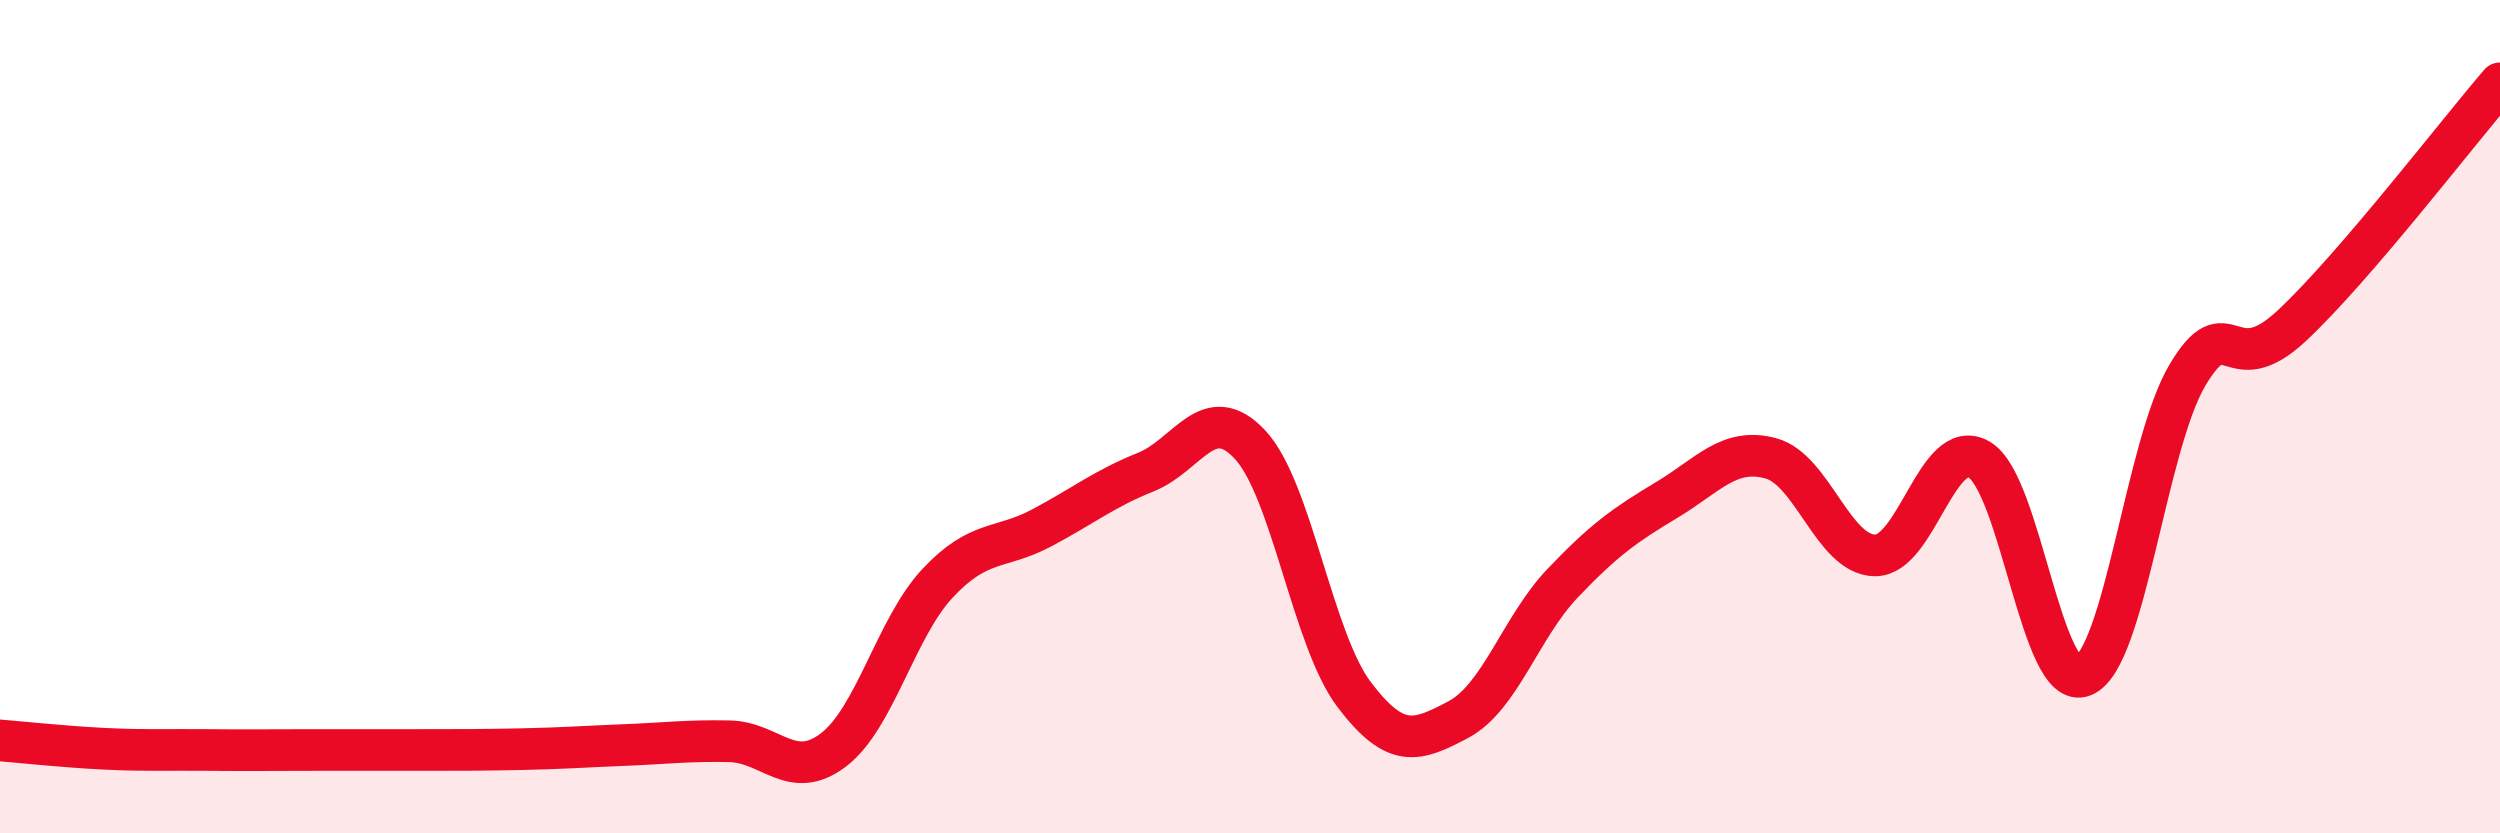 
    <svg width="60" height="20" viewBox="0 0 60 20" xmlns="http://www.w3.org/2000/svg">
      <path
        d="M 0,17.77 C 0.5,17.81 1.5,17.92 2.5,17.97 C 3.5,18.02 4,17.99 5,18 C 6,18.01 6.5,18 7.5,18 C 8.5,18 9,18 10,18 C 11,18 11.5,18 12.5,17.98 C 13.5,17.96 14,17.92 15,17.88 C 16,17.84 16.5,17.77 17.5,17.79 C 18.5,17.81 19,18.76 20,18 C 21,17.24 21.5,15.07 22.5,14 C 23.5,12.93 24,13.2 25,12.67 C 26,12.14 26.5,11.73 27.5,11.33 C 28.5,10.93 29,9.6 30,10.67 C 31,11.74 31.5,15.35 32.5,16.67 C 33.5,17.99 34,17.8 35,17.27 C 36,16.74 36.5,15.05 37.5,14 C 38.5,12.95 39,12.6 40,12 C 41,11.4 41.5,10.73 42.5,11 C 43.5,11.27 44,13.32 45,13.33 C 46,13.34 46.5,10.45 47.5,11.03 C 48.5,11.61 49,16.63 50,16.22 C 51,15.81 51.5,10.68 52.5,9 C 53.5,7.32 53.5,9.22 55,7.82 C 56.5,6.42 59,3.16 60,2L60 20L0 20Z"
        fill="#EB0A25"
        opacity="0.1"
        stroke-linecap="round"
        stroke-linejoin="round"
      />
      <path
        d="M 0,17.77 C 0.5,17.81 1.5,17.92 2.5,17.97 C 3.5,18.02 4,17.99 5,18 C 6,18.01 6.5,18 7.5,18 C 8.5,18 9,18 10,18 C 11,18 11.5,18 12.5,17.98 C 13.5,17.96 14,17.92 15,17.88 C 16,17.84 16.5,17.77 17.5,17.79 C 18.5,17.81 19,18.76 20,18 C 21,17.24 21.5,15.07 22.5,14 C 23.5,12.93 24,13.2 25,12.67 C 26,12.14 26.5,11.73 27.5,11.33 C 28.5,10.93 29,9.6 30,10.67 C 31,11.74 31.5,15.35 32.5,16.67 C 33.5,17.99 34,17.8 35,17.27 C 36,16.74 36.5,15.05 37.5,14 C 38.5,12.95 39,12.6 40,12 C 41,11.4 41.5,10.73 42.5,11 C 43.5,11.27 44,13.32 45,13.33 C 46,13.34 46.5,10.45 47.5,11.03 C 48.5,11.61 49,16.63 50,16.22 C 51,15.81 51.5,10.68 52.5,9 C 53.5,7.32 53.5,9.22 55,7.82 C 56.5,6.42 59,3.16 60,2"
        stroke="#EB0A25"
        stroke-width="1"
        fill="none"
        stroke-linecap="round"
        stroke-linejoin="round"
      />
    </svg>
  